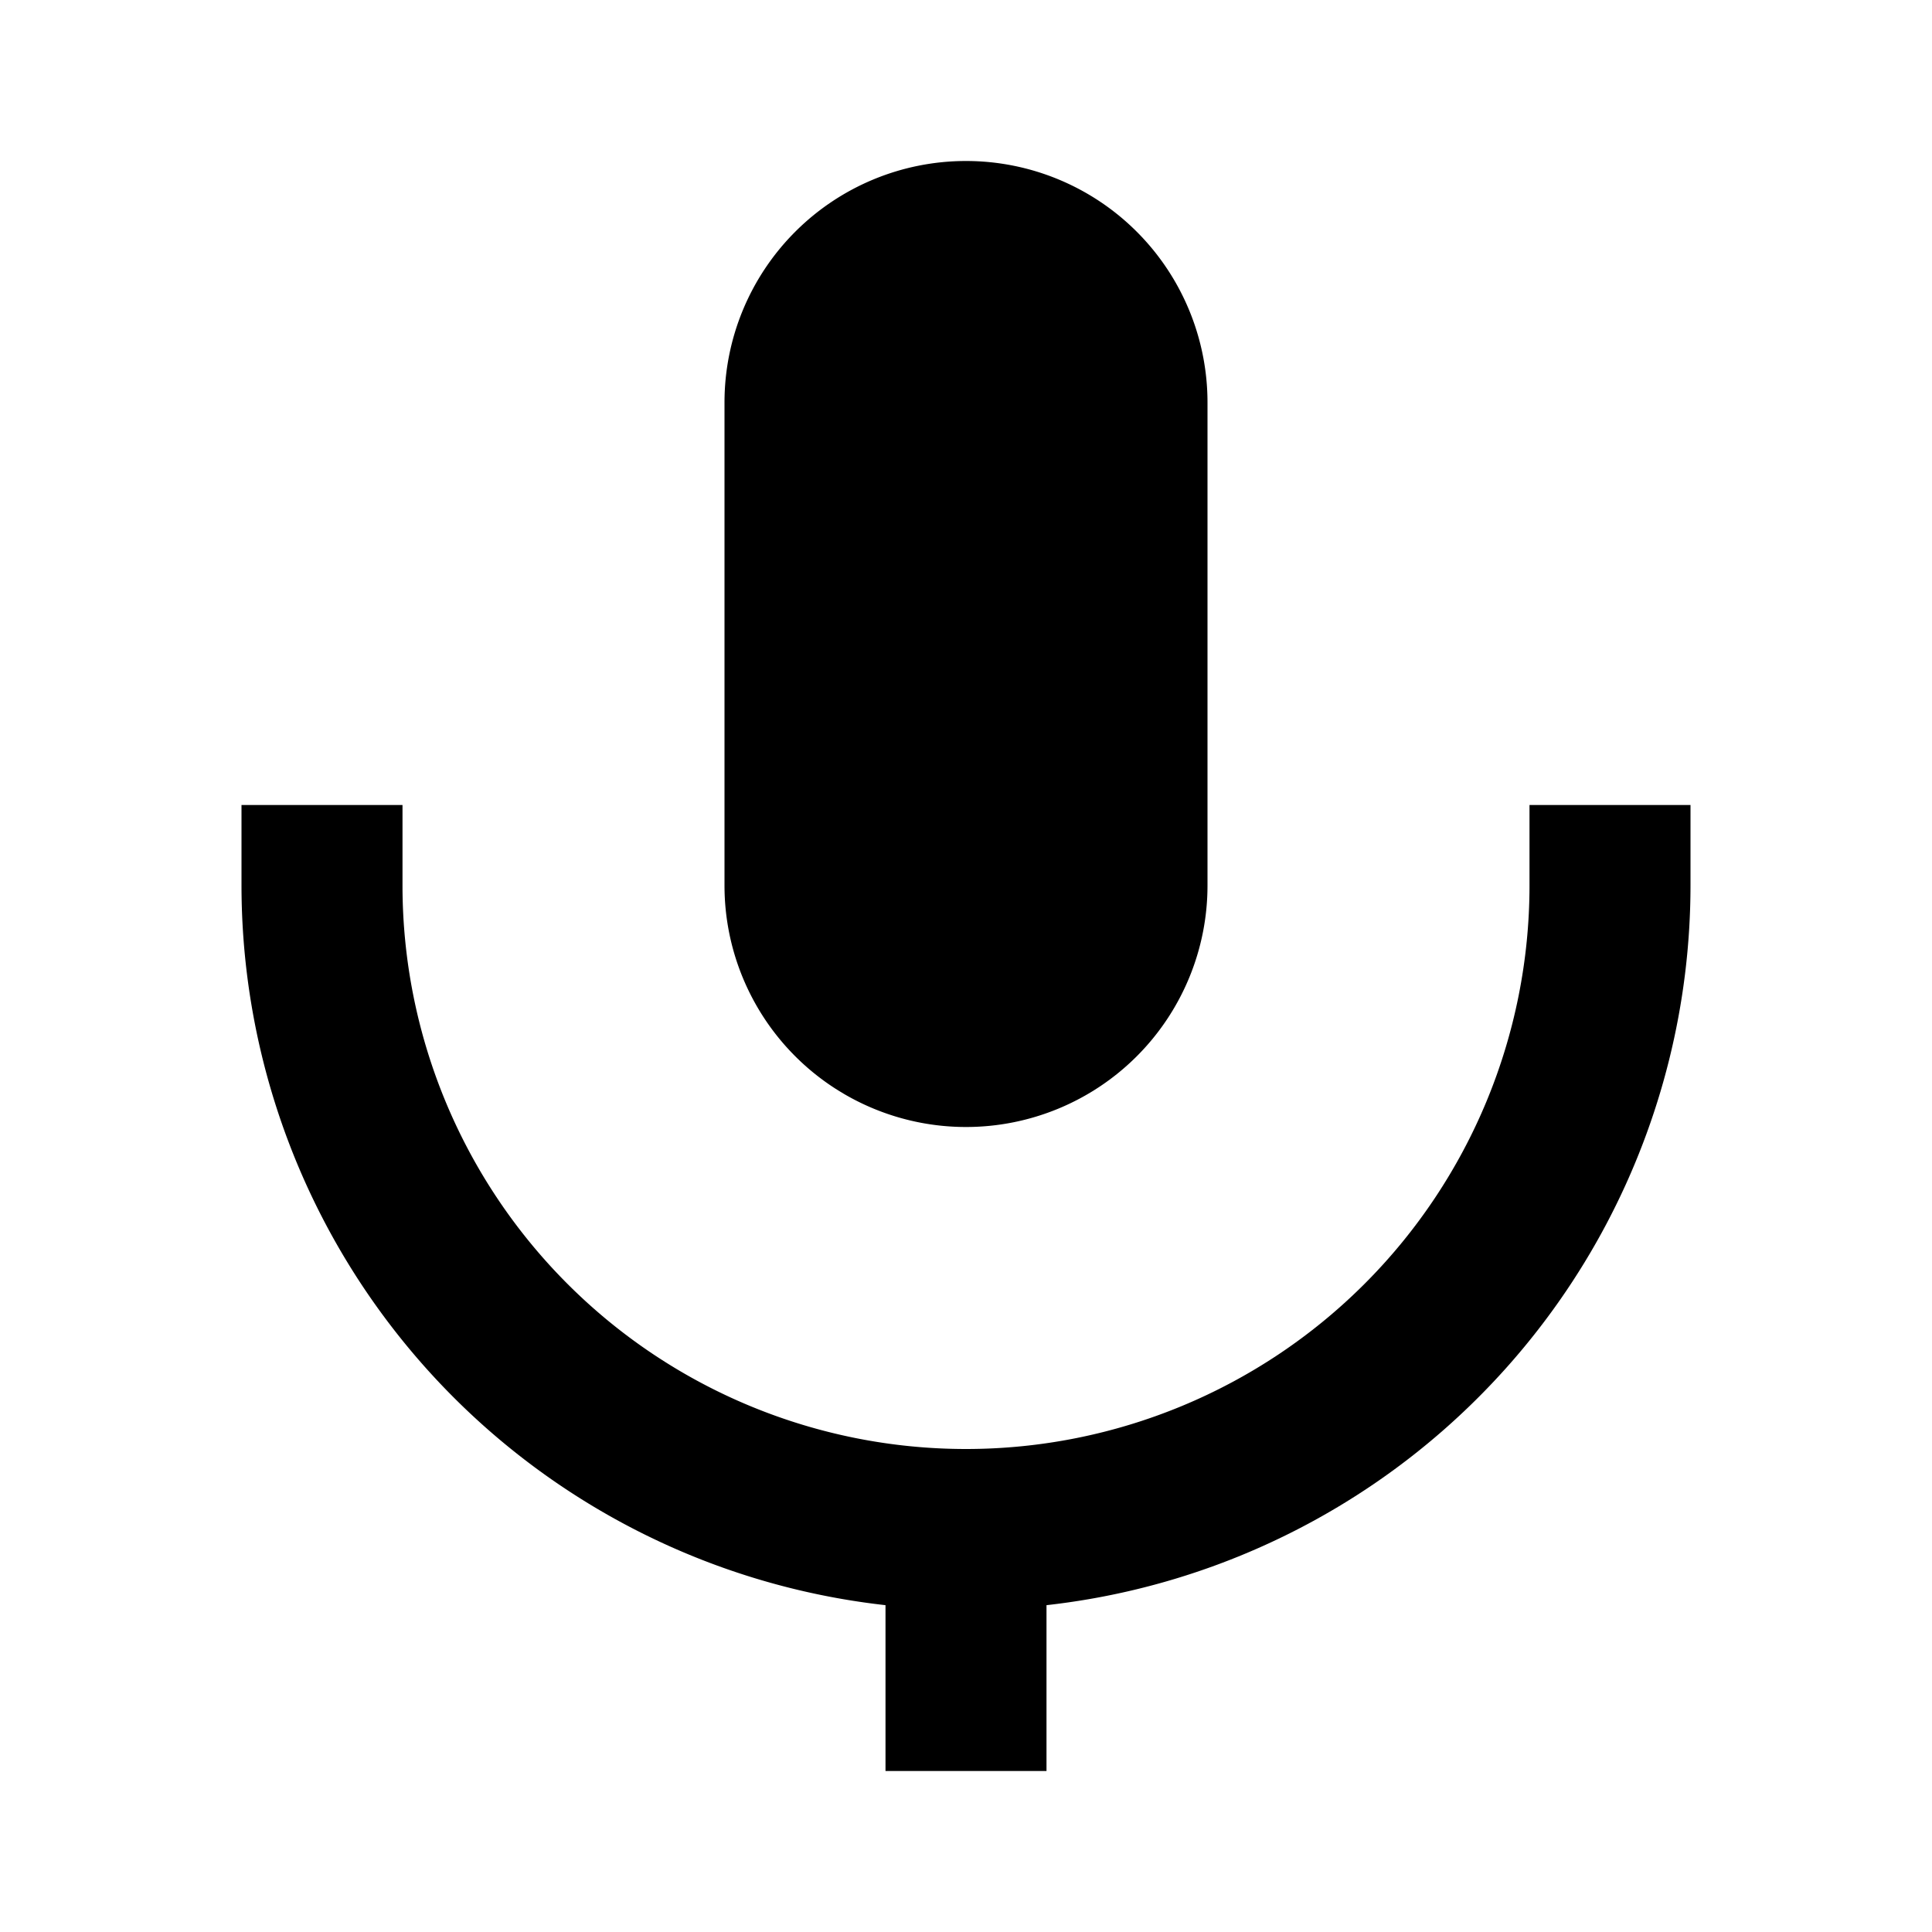 <svg viewBox="0 0 24 24" fill="none" xmlns="http://www.w3.org/2000/svg">
  <path d="M12 2a3 3 0 0 0-3 3v6a3 3 0 0 0 6 0V5a3 3 0 0 0-3-3z" fill="currentColor"/>
  <path d="M19 10v1a7 7 0 0 1-14 0v-1H3v1a9 9 0 0 0 8 8.94V22h2v-2.06A9 9 0 0 0 21 11v-1h-2z" fill="currentColor"/>
</svg>
